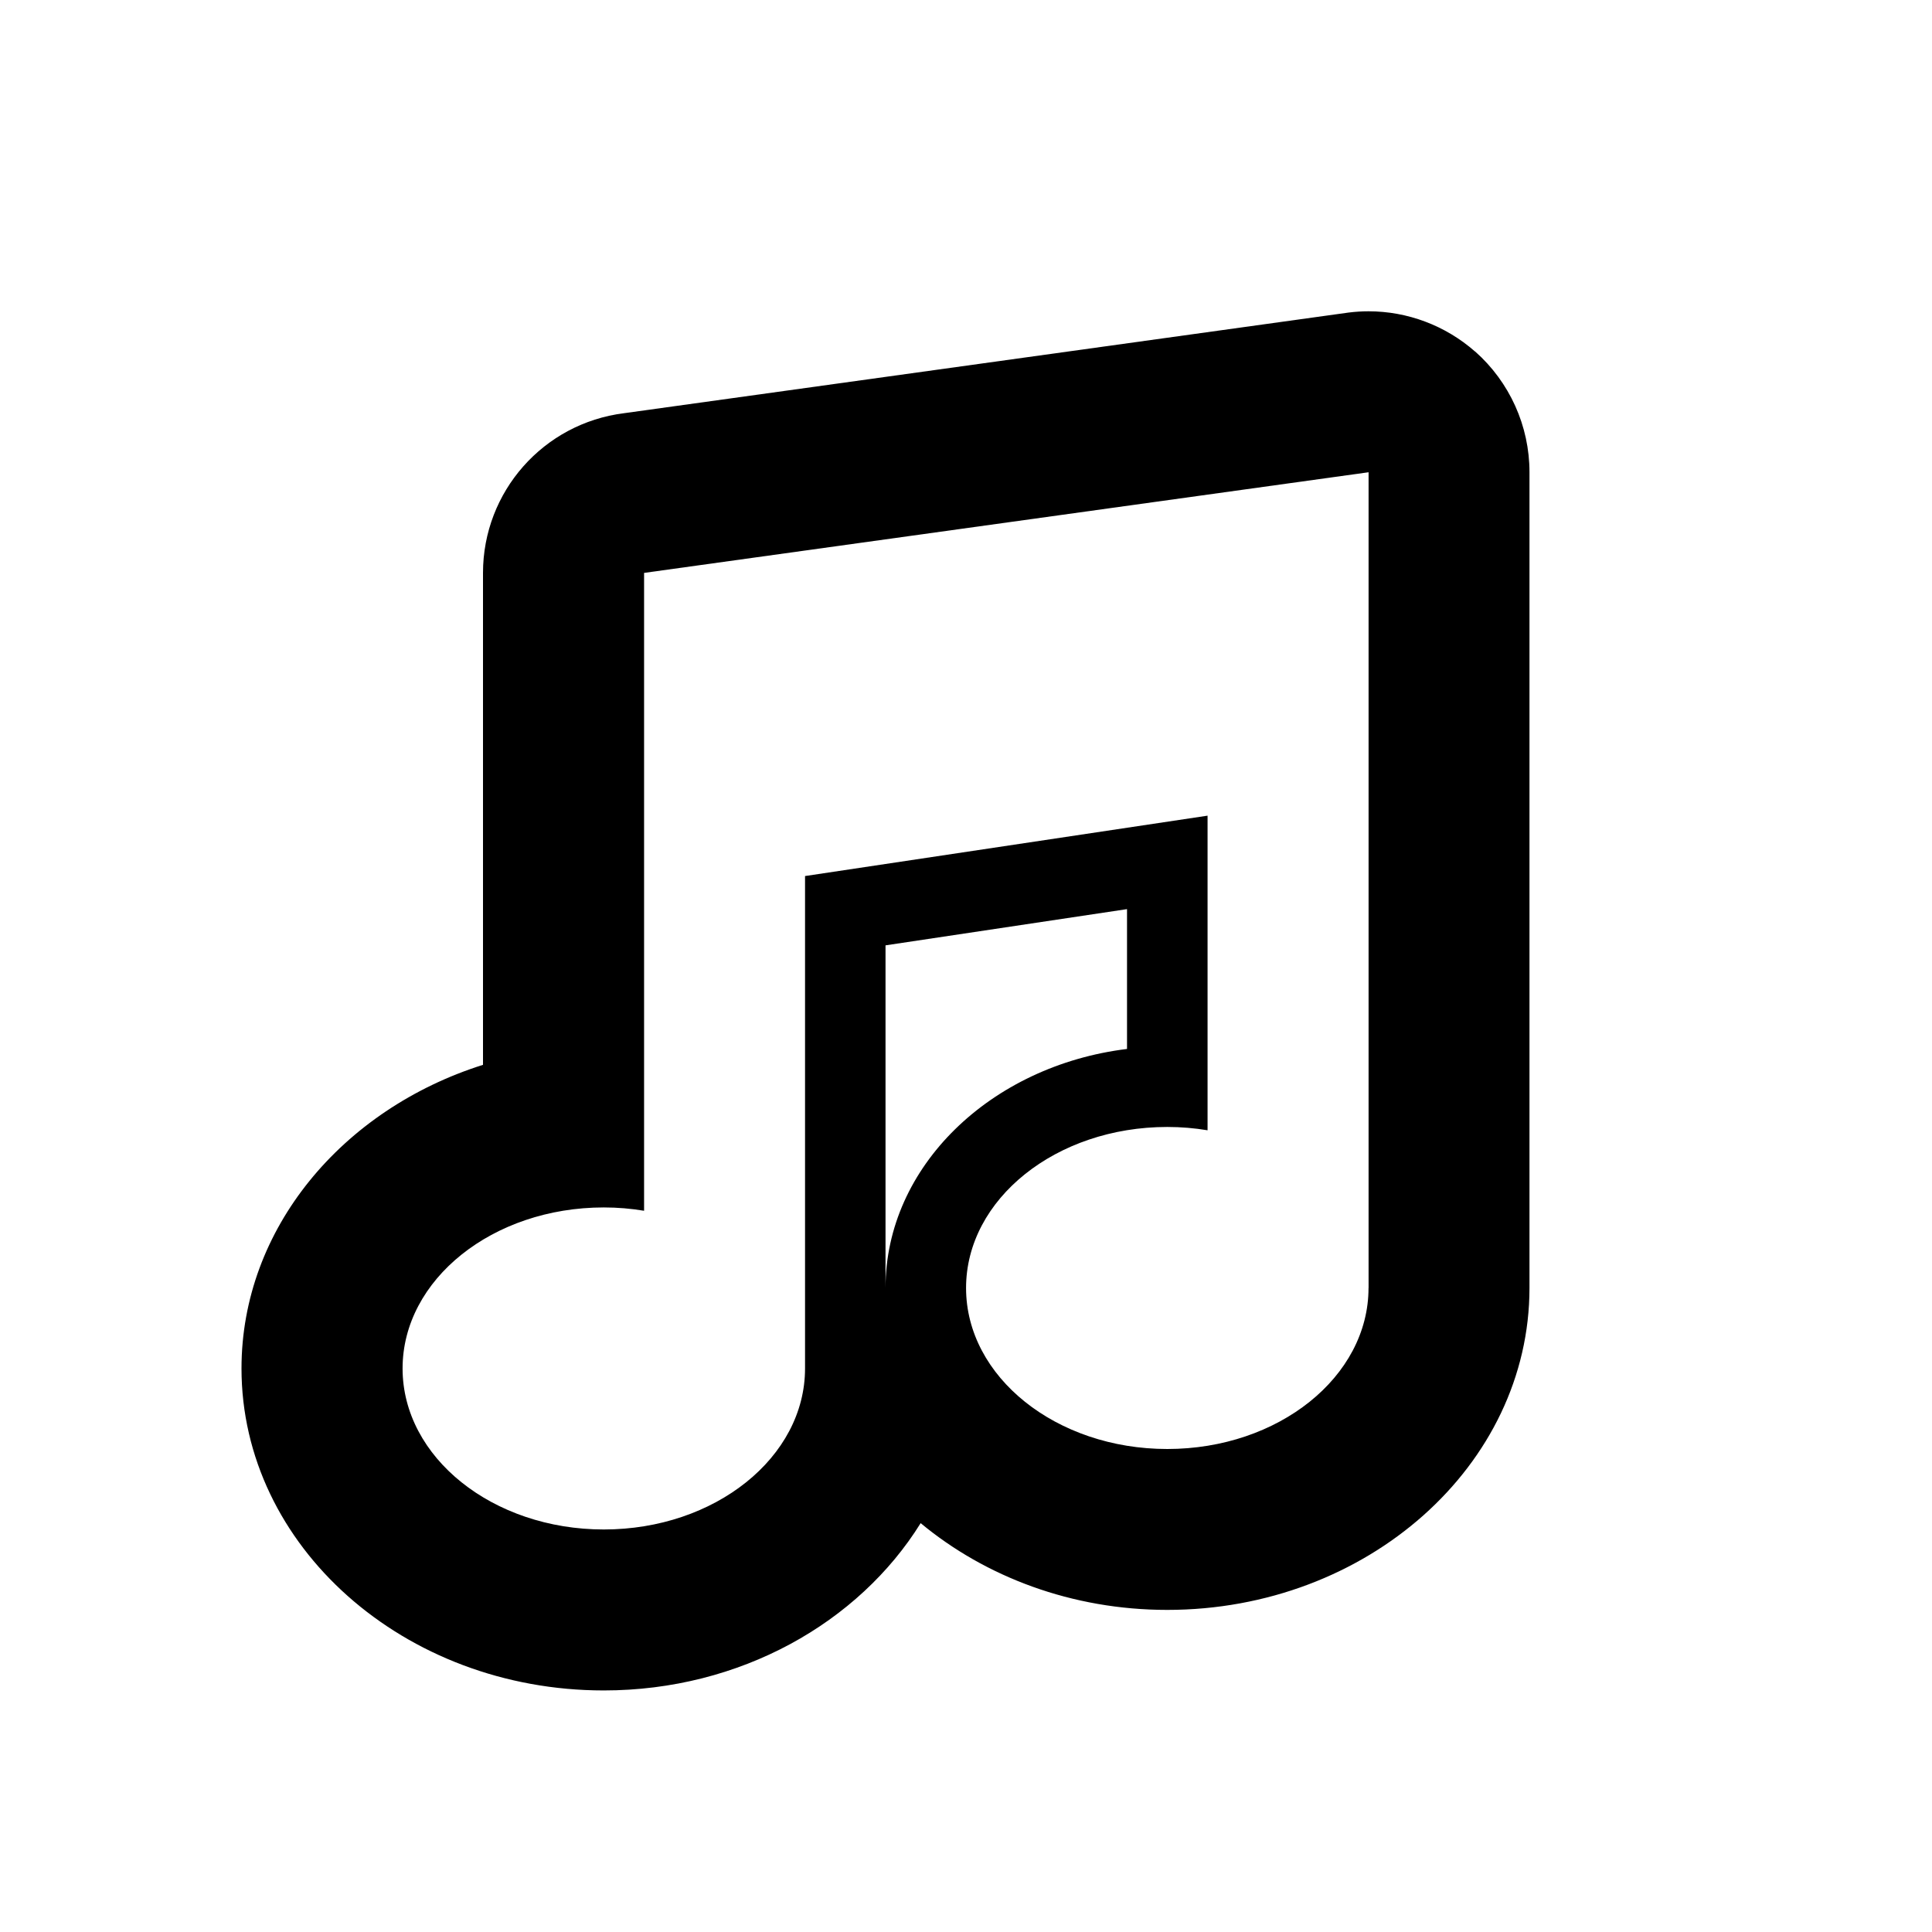 <?xml version="1.0" encoding="utf-8"?>
<!DOCTYPE svg PUBLIC "-//W3C//DTD SVG 1.1//EN" "http://www.w3.org/Graphics/SVG/1.1/DTD/svg11.dtd">
<svg version="1.1" xmlns="http://www.w3.org/2000/svg" xmlns:xlink="http://www.w3.org/1999/xlink" width="32" height="32" viewBox="0 0 32 32">

	<path d="M24.432 5.823c-0.491-0.432-1.12-0.667-1.765-0.667-0.109 0-0.22 0.007-0.331 0.021l-12 1.667c-1.335 0.167-2.336 1.3-2.336 2.645v8.148c-2.328 0.735-4 2.712-4 5.029 0 2.94 2.692 5.333 6 5.333 2.26 0 4.225-1.123 5.249-2.771 1.071 0.889 2.505 1.437 4.084 1.437 3.308 0 6-2.393 6-5.333v-13.511c0-0.765-0.328-1.492-0.901-2zM14.667 21.333v-5.675l4-0.6v2.316c-2.257 0.277-4 1.947-4 3.959zM22.667 21.333c0 1.472-1.492 2.667-3.333 2.667s-3.333-1.195-3.333-2.667 1.492-2.667 3.333-2.667c0.229 0 0.451 0.019 0.667 0.055v-5.211l-6.667 1v8.156c0 1.472-1.492 2.667-3.333 2.667s-3.333-1.195-3.333-2.667 1.492-2.667 3.333-2.667c0.229 0 0.451 0.019 0.667 0.055v-10.565l12-1.667v13.511z"></path>
</svg>
